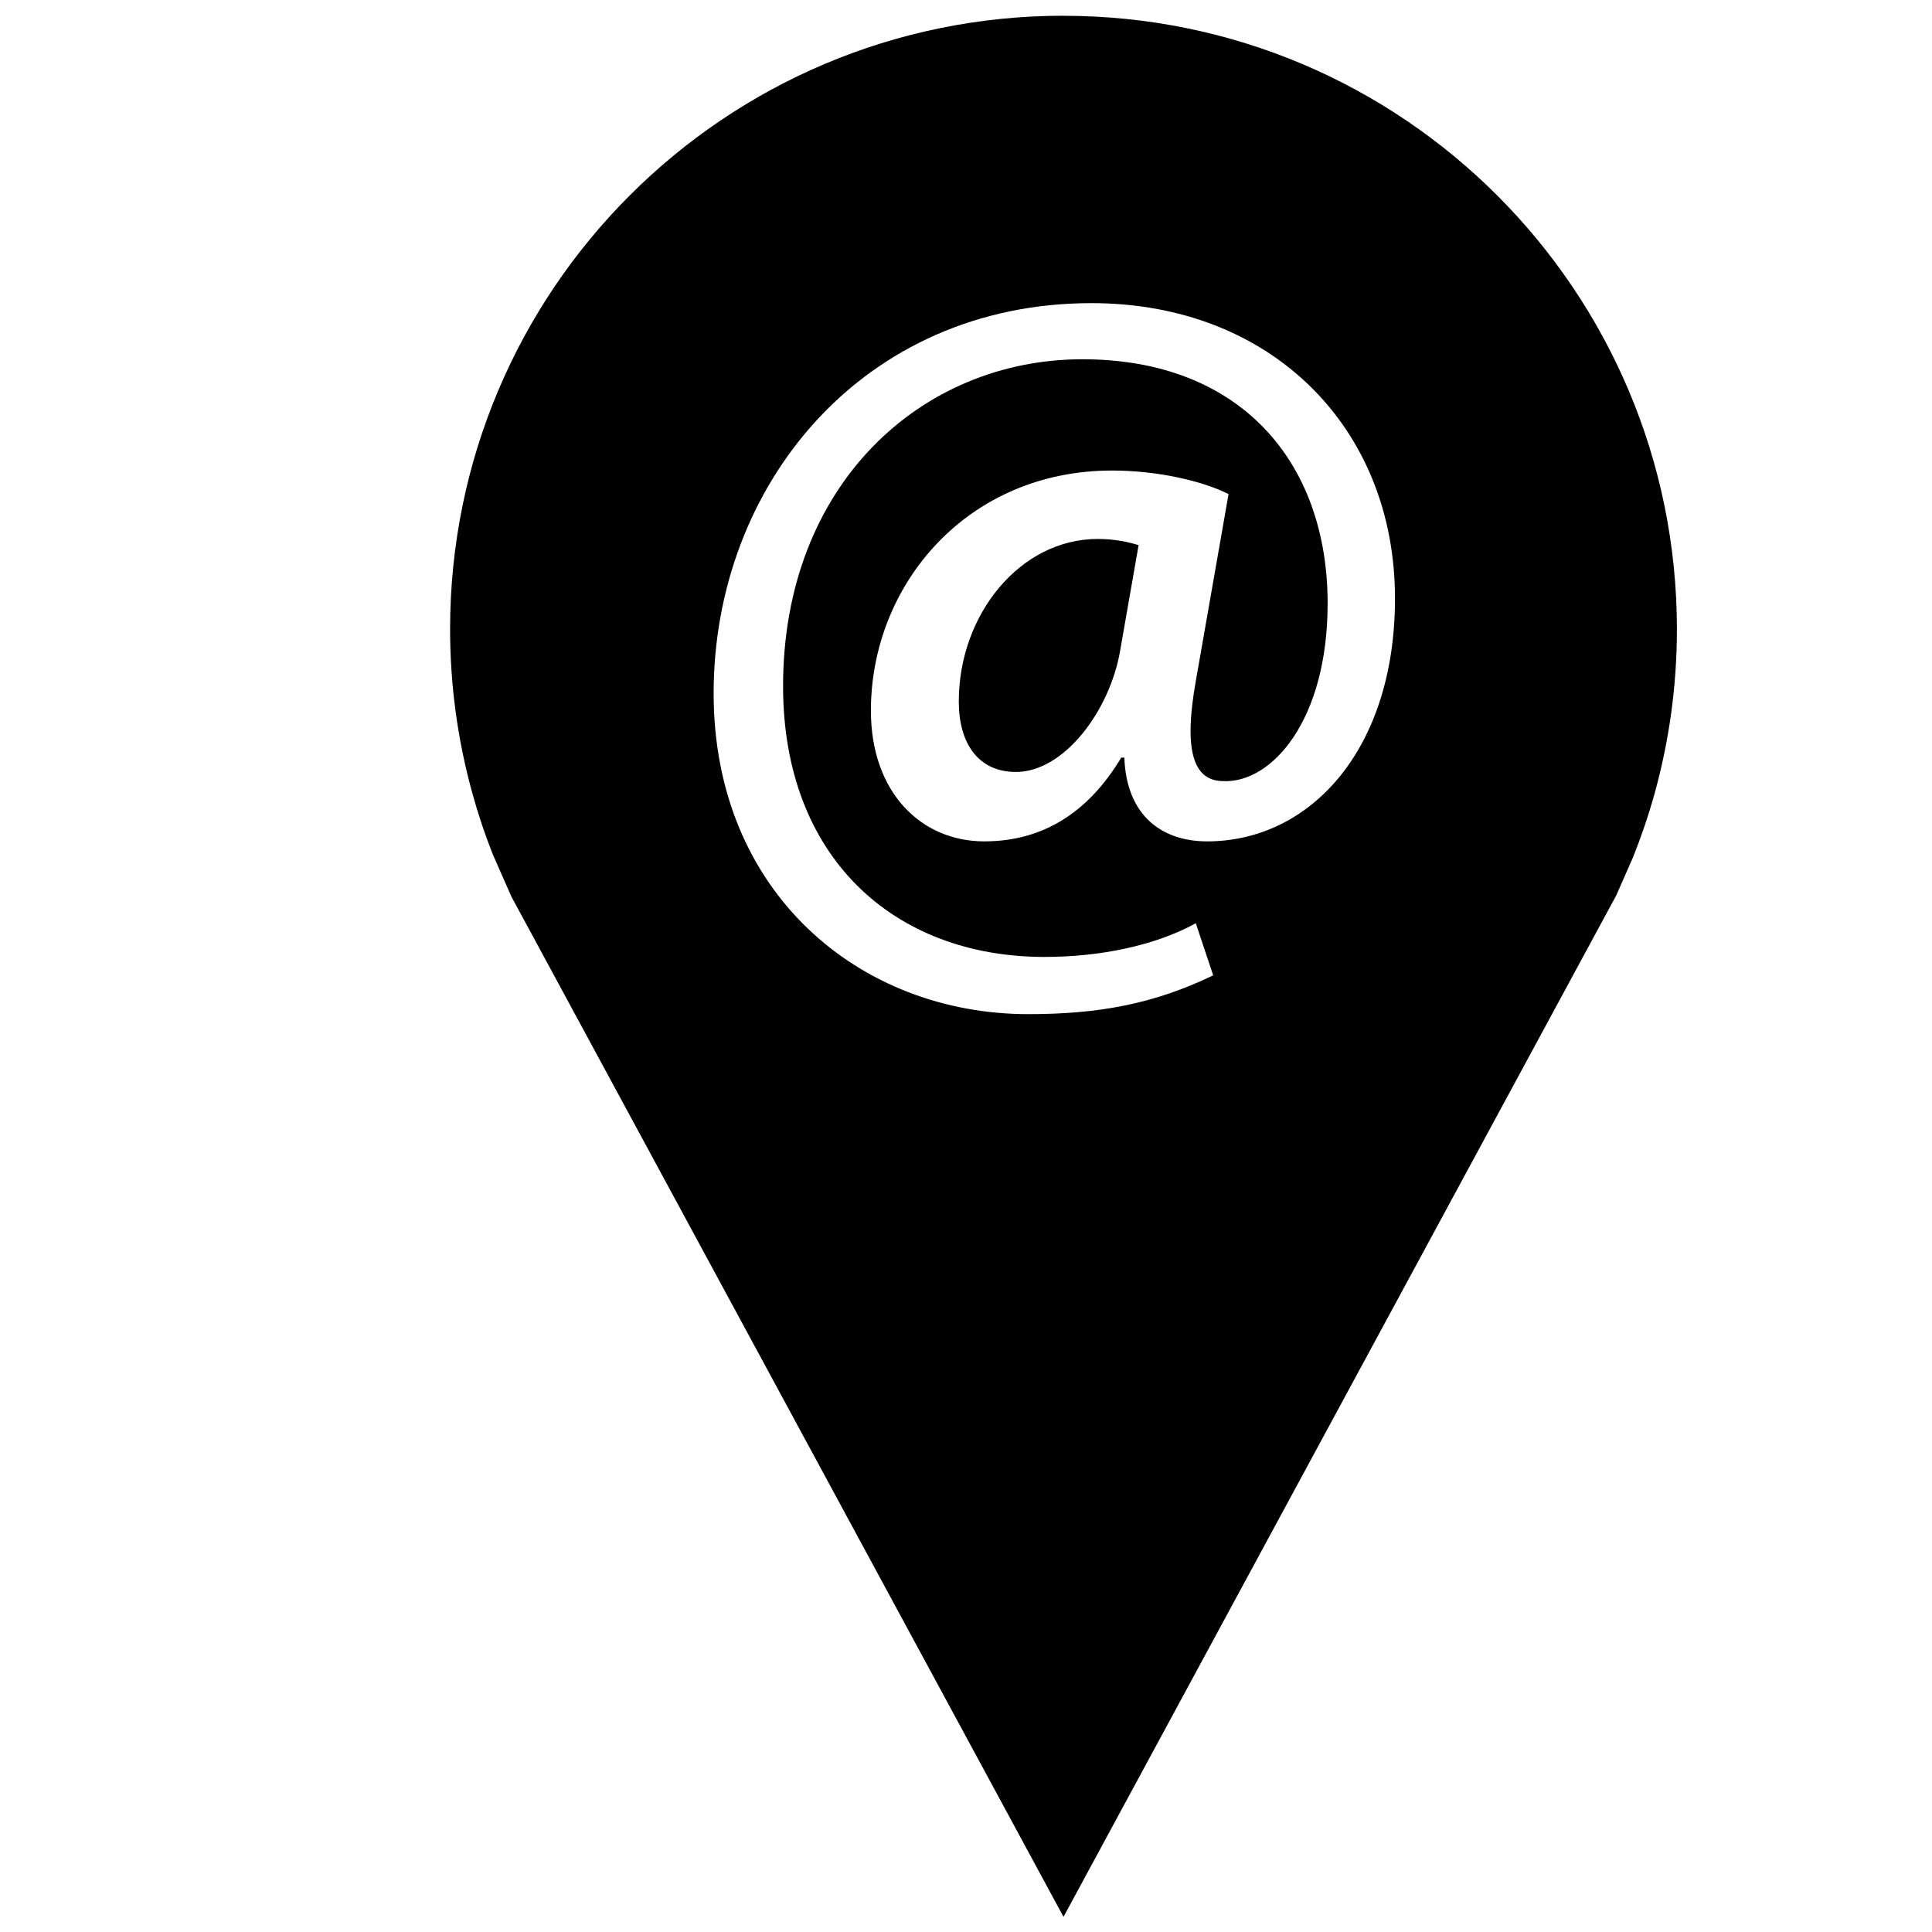 <?xml version="1.0" encoding="UTF-8"?>
<!-- Uploaded to: ICON Repo, www.iconrepo.com, Generator: ICON Repo Mixer Tools -->
<svg width="800px" height="800px" version="1.1" viewBox="144 144 512 512" xmlns="http://www.w3.org/2000/svg">
 <defs>
  <clipPath id="a">
   <path d="m263 148.09h326v503.81h-326z"/>
  </clipPath>
 </defs>
 <path d="m398.09 329.89c0 11.098 5.133 18.688 15.16 18.688 12.738 0 24.906-16.246 27.613-32.227l4.879-27.883c-2.707-0.82-6.234-1.637-10.832-1.637-20.59 0-36.82 20.039-36.82 43.059z"/>
 <g clip-path="url(#a)">
  <path d="m425.84 148.17c-89.773 0-162.56 72.77-162.56 162.56 0 15.051 2.062 29.629 5.887 43.453 1.527 5.543 3.336 10.957 5.434 16.246l4.93 11.195 146.31 270.36 146.5-270.73 4.441-10.094c2.203-5.512 4.125-11.18 5.731-16.973 3.824-13.84 5.887-28.402 5.887-43.453-0.02-89.77-72.789-162.55-162.56-162.55zm38.051 218.8c-11.918 0-21.379-6.769-21.93-22.199h-0.82c-8.926 14.895-21.129 22.199-36.289 22.199-16.781 0-30.055-12.988-30.055-34.652 0-33.297 25.457-63.621 63.906-63.621 11.918 0 23.836 2.707 30.875 6.234l-8.676 49.547c-3.242 18.137-0.82 26.527 7.32 26.527 12.723 0.551 27.613-15.98 27.613-47.105 0-37.359-23.02-64.691-64.977-64.691-42.793 0-79.336 33.297-79.336 86.641 0 45.219 29.238 71.746 69.305 71.746 14.625 0 29.238-2.961 40.07-8.926l4.613 13.809c-15.711 7.574-30.34 10.281-49.012 10.281-44.664 0-83.379-32.211-83.379-85.004 0-55.23 39.535-103.42 100.16-103.42 47.641 0 80.406 33.047 80.406 78.246 0.016 40.035-22.453 64.391-49.801 64.391z"/>
 </g>
</svg>